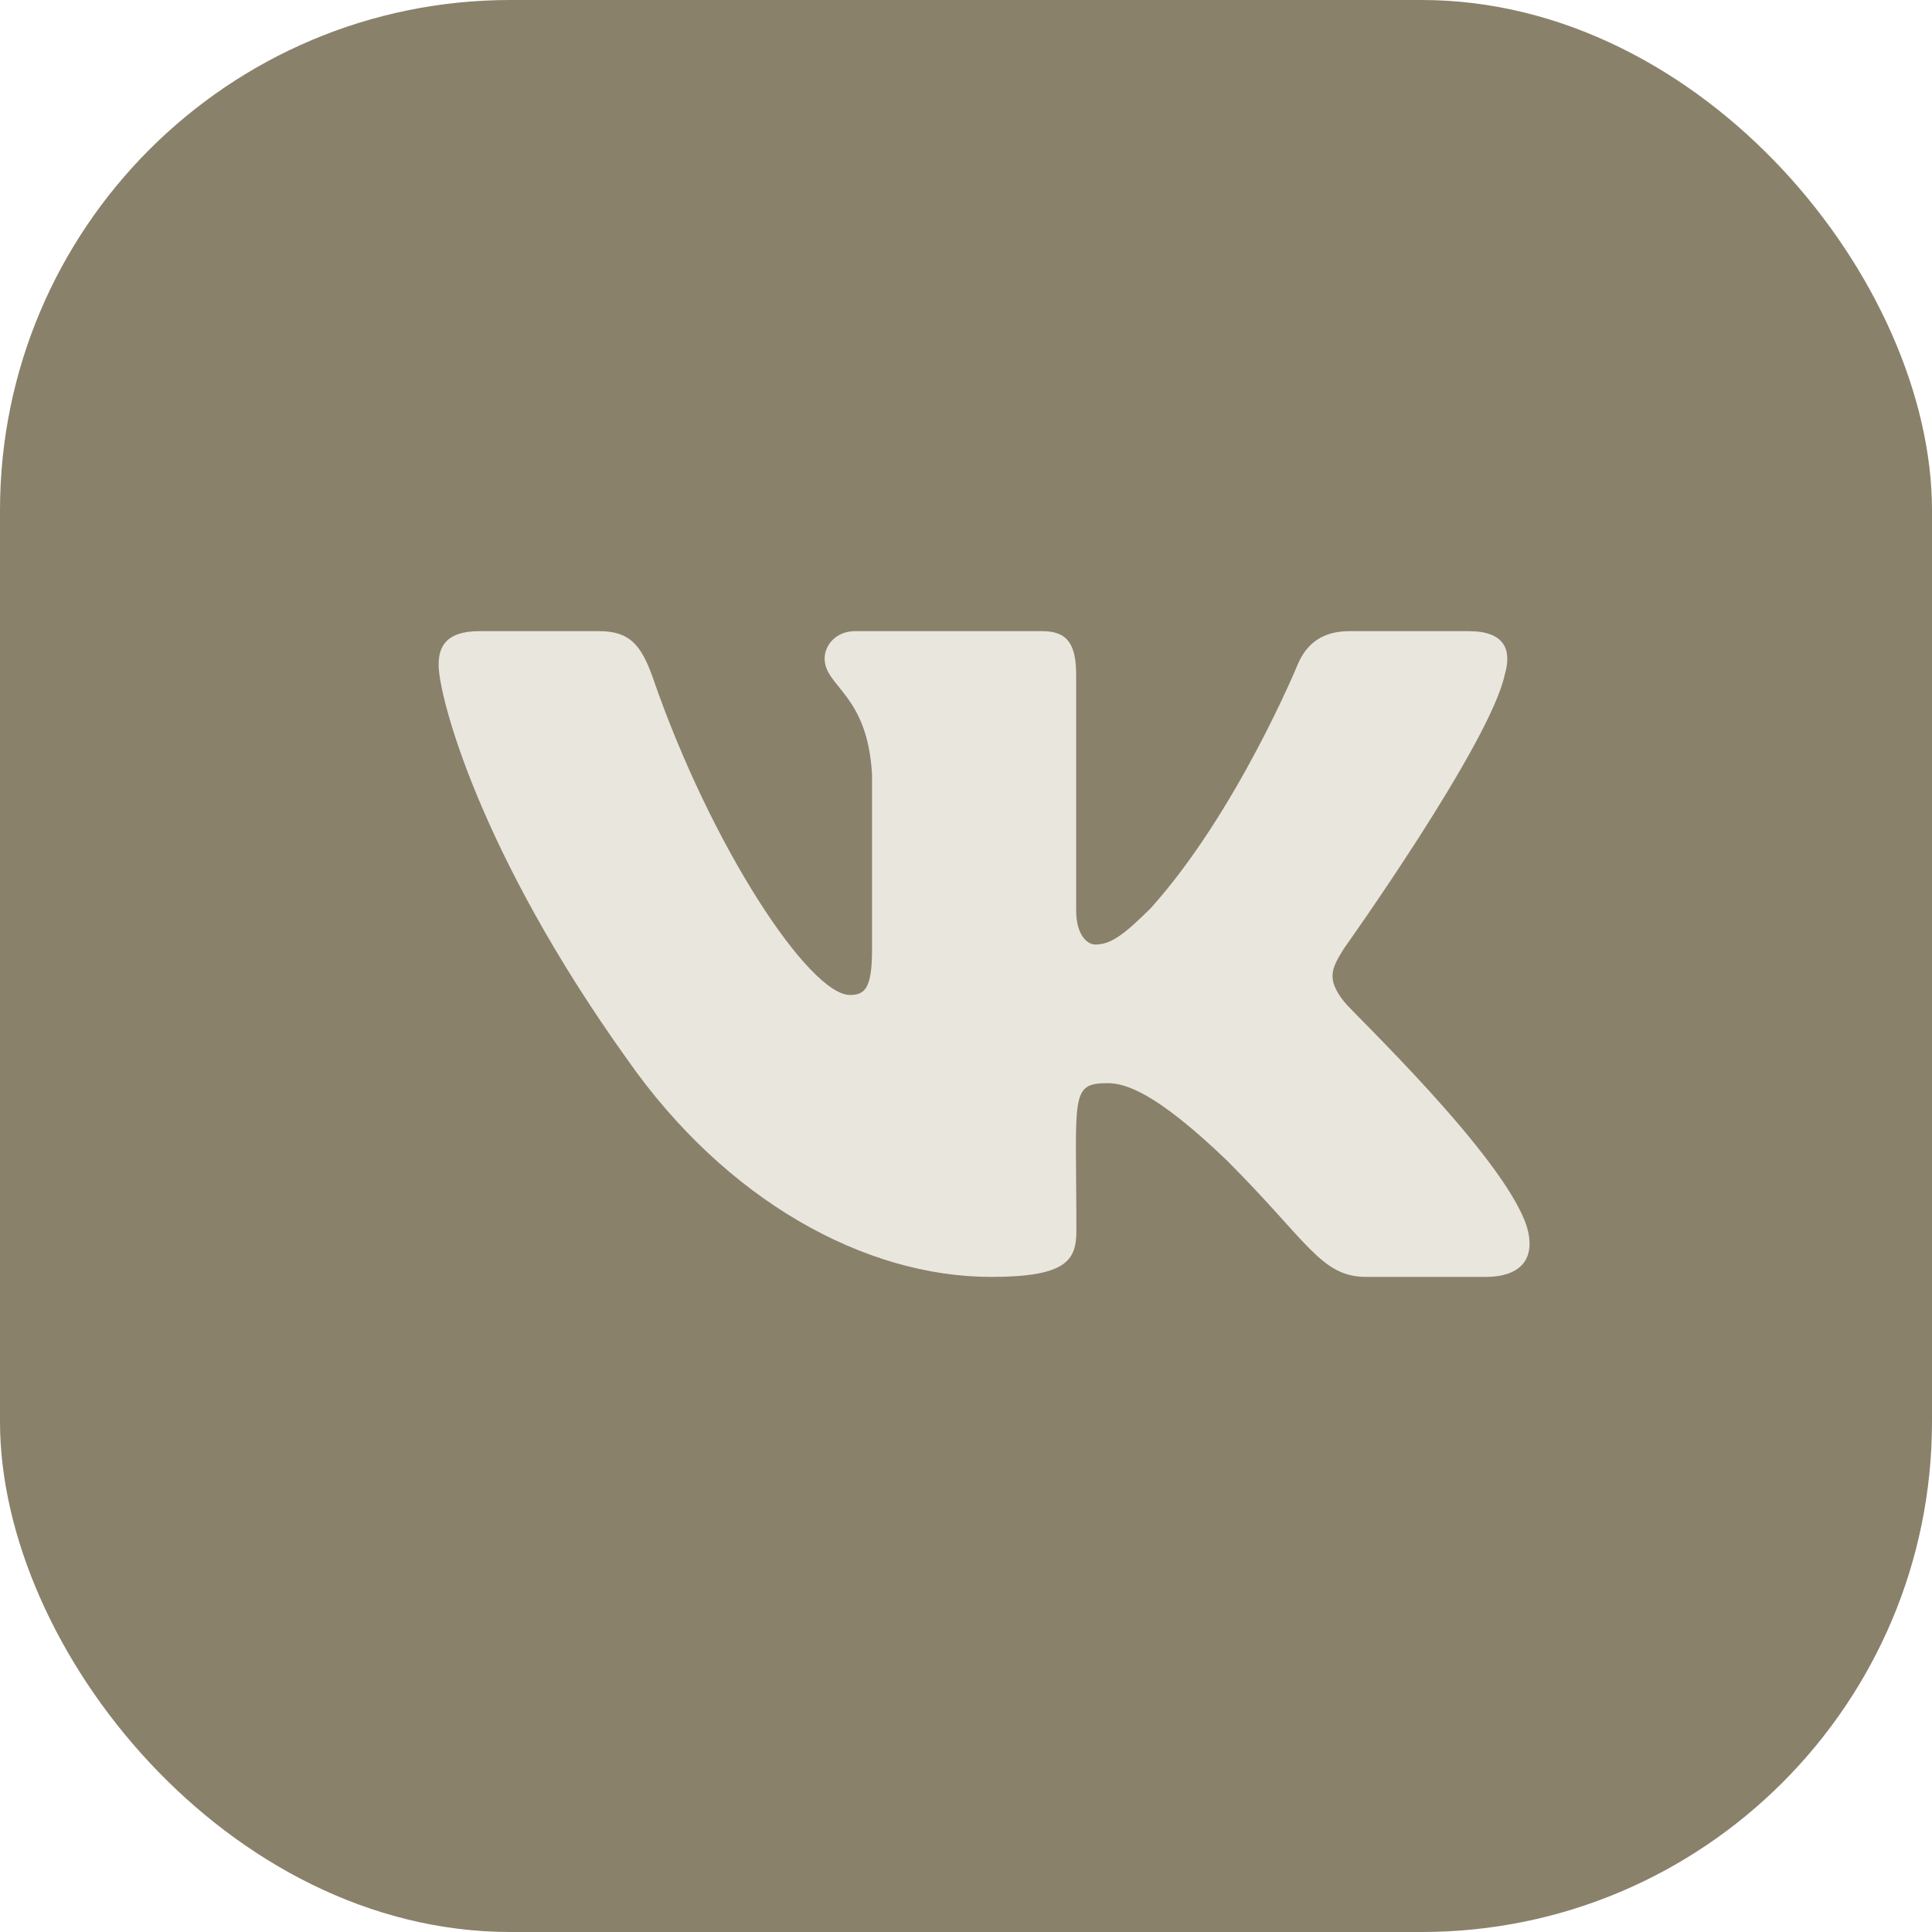 <?xml version="1.0" encoding="UTF-8"?> <svg xmlns="http://www.w3.org/2000/svg" width="53" height="53" viewBox="0 0 53 53" fill="none"> <rect width="53" height="53" rx="14" fill="#8A816B"></rect> <path d="M41.278 18.515C41.483 17.824 41.278 17.314 40.289 17.314H37.017C36.183 17.314 35.8 17.752 35.595 18.239C35.595 18.239 33.928 22.285 31.572 24.909C30.811 25.668 30.461 25.911 30.045 25.911C29.839 25.911 29.522 25.668 29.522 24.976V18.515C29.522 17.685 29.289 17.314 28.6 17.314H23.456C22.933 17.314 22.622 17.702 22.622 18.062C22.622 18.848 23.8 19.03 23.922 21.245V26.05C23.922 27.101 23.733 27.295 23.317 27.295C22.206 27.295 19.506 23.232 17.906 18.582C17.583 17.68 17.267 17.314 16.428 17.314H13.156C12.222 17.314 12.033 17.752 12.033 18.239C12.033 19.102 13.145 23.392 17.206 29.061C19.911 32.931 23.722 35.029 27.189 35.029C29.272 35.029 29.528 34.564 29.528 33.761C29.528 30.063 29.339 29.714 30.383 29.714C30.867 29.714 31.7 29.958 33.645 31.823C35.867 34.038 36.233 35.029 37.478 35.029H40.75C41.683 35.029 42.156 34.564 41.883 33.645C41.261 31.713 37.056 27.738 36.867 27.472C36.383 26.852 36.522 26.576 36.867 26.022C36.872 26.016 40.867 20.414 41.278 18.515Z" fill="#E9E6DE"></path> </svg> 